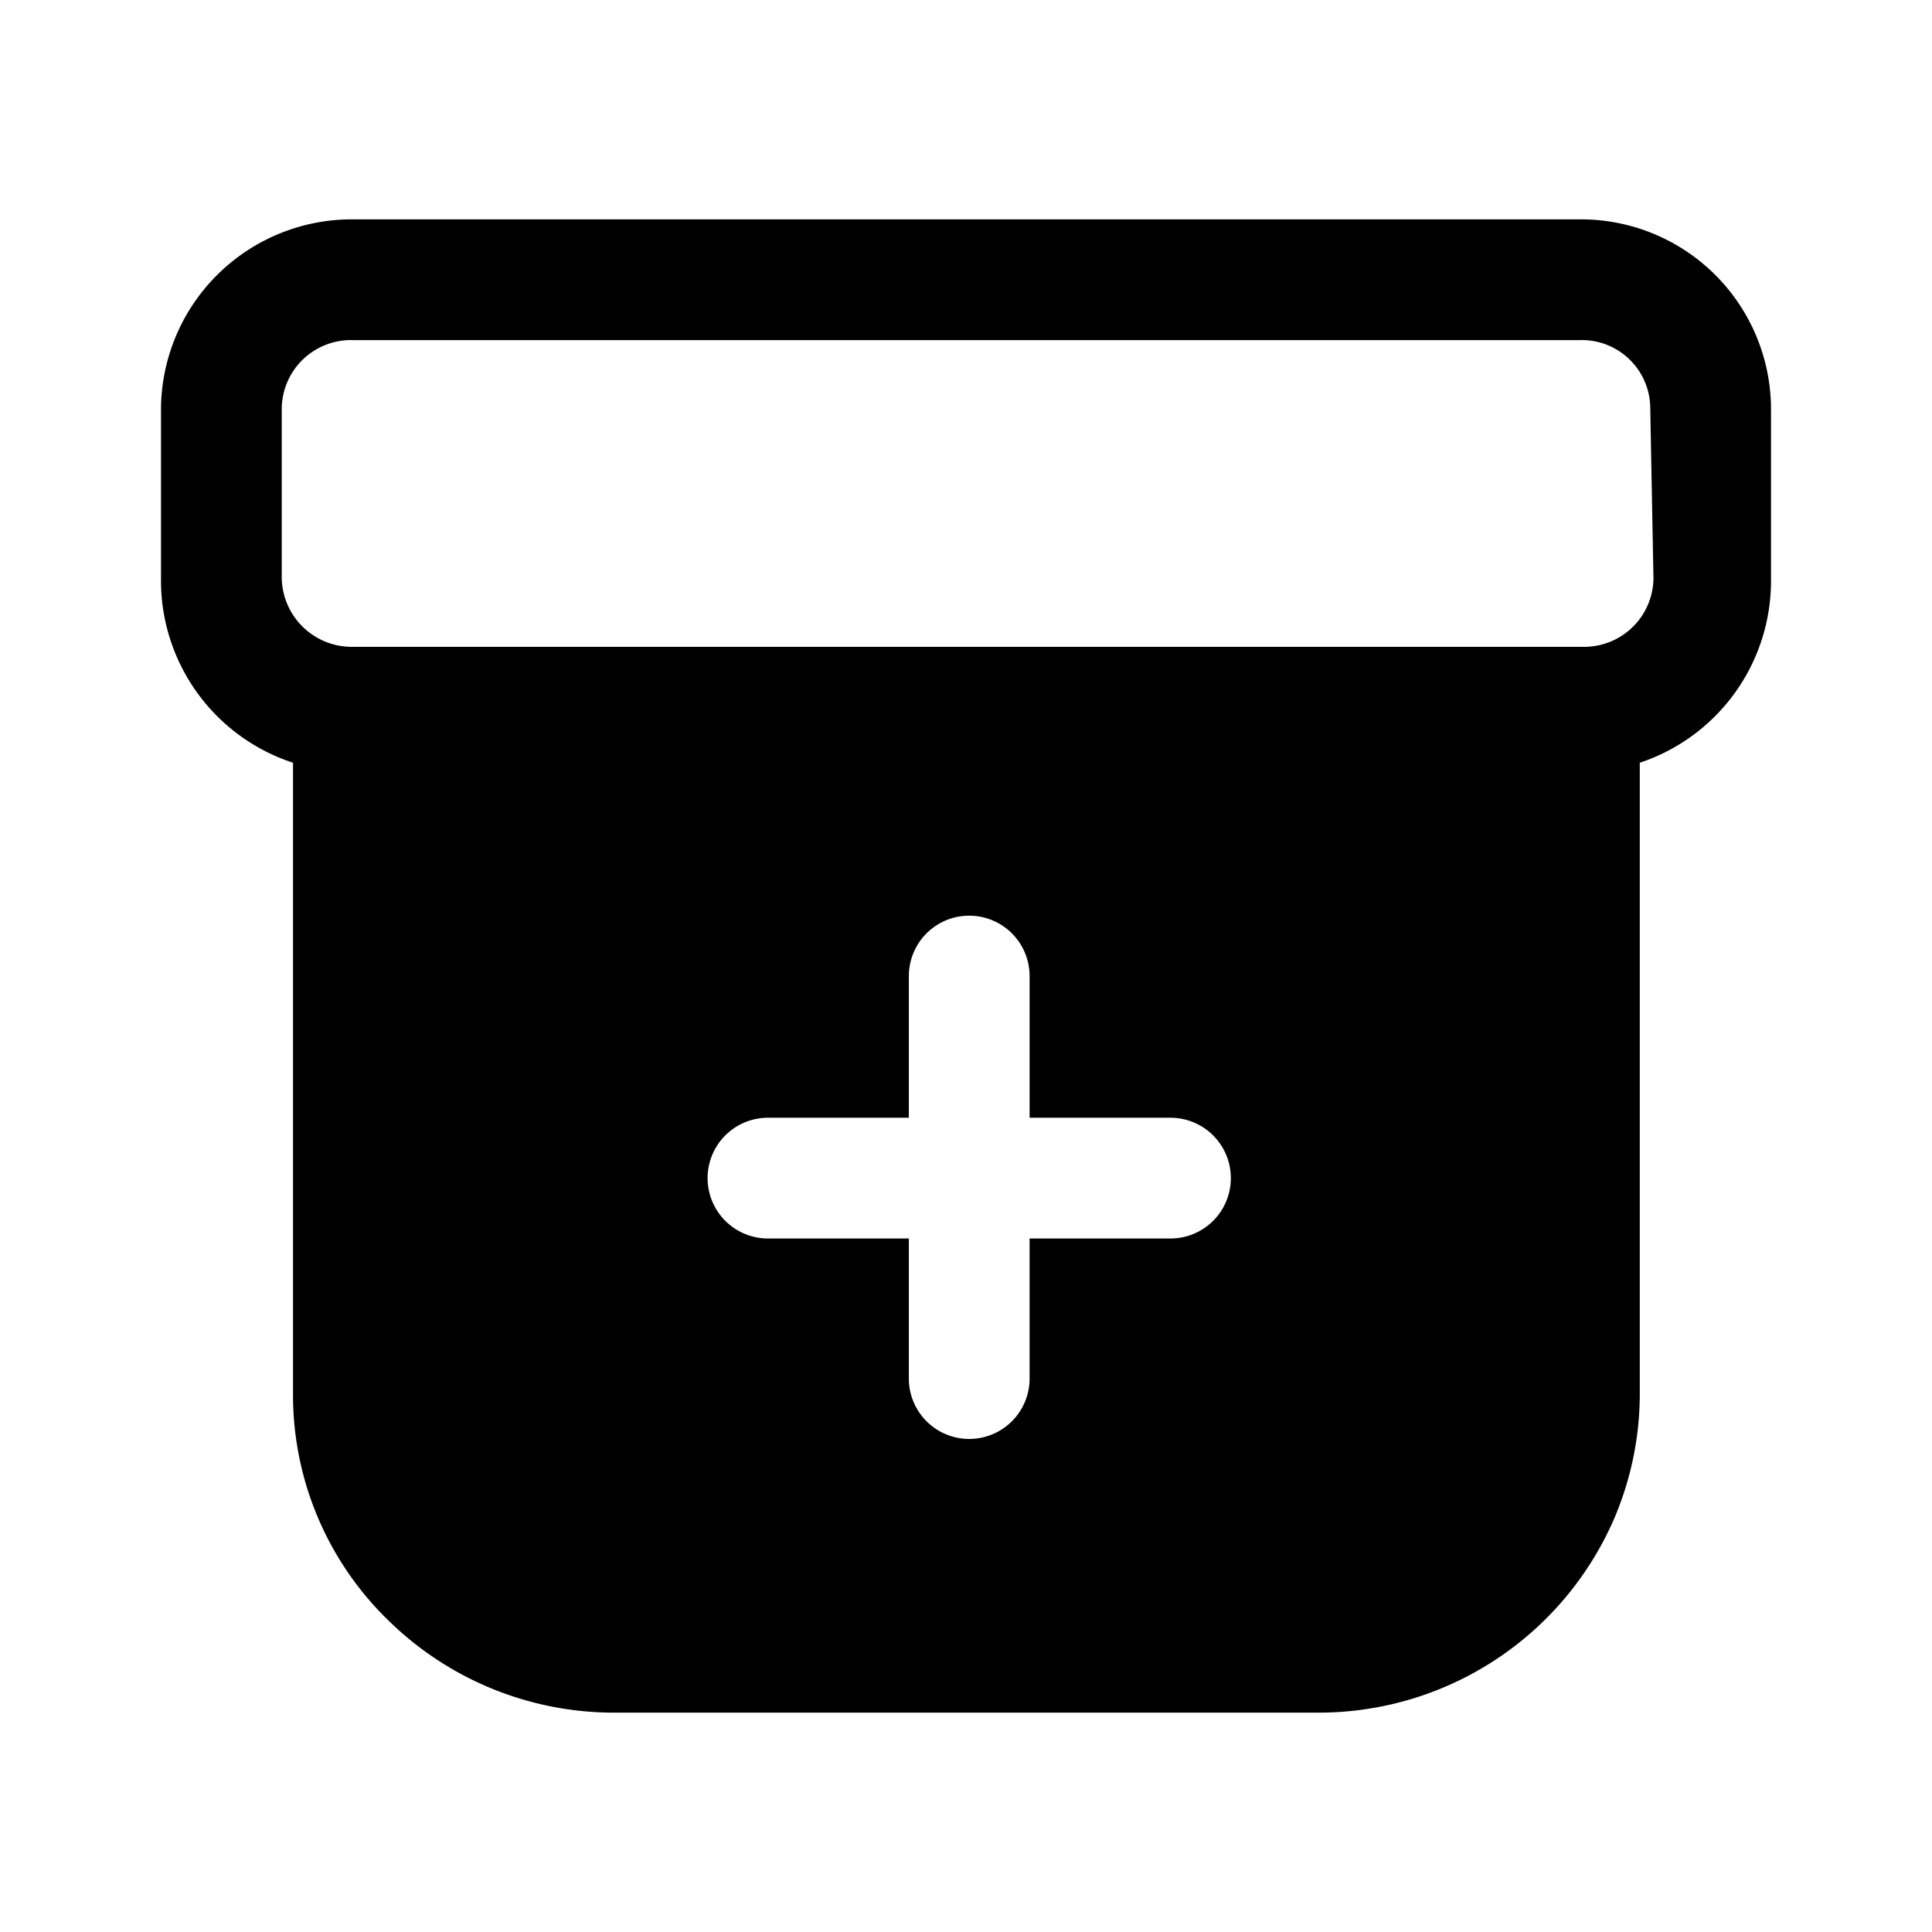 <?xml version="1.0" encoding="utf-8"?>
<!-- Generator: www.svgicons.com -->
<svg xmlns="http://www.w3.org/2000/svg" width="800" height="800" viewBox="0 0 24 24">
<path fill="currentColor" d="M19.62 2.725H4.39A2.37 2.37 0 0 0 2 5.065v2.12a2.38 2.38 0 0 0 1.64 2.29v7.86a3.9 3.9 0 0 0 1.18 2.79a4 4 0 0 0 2.83 1.15h8.71a4 4 0 0 0 3.699-2.427c.202-.479.308-.993.311-1.513v-7.86A2.38 2.38 0 0 0 22 7.235v-2.12a2.361 2.361 0 0 0-2.38-2.39m-5.08 12.66h-1.75v1.74a.75.75 0 0 1-1.5 0v-1.74H9.54a.75.75 0 1 1 0-1.5h1.75v-1.76a.75.75 0 1 1 1.5 0v1.76h1.75a.75.75 0 0 1 0 1.5m6-8.2a.861.861 0 0 1-.88.85H4.39a.87.87 0 0 1-.89-.85v-2.12a.86.86 0 0 1 .89-.84h15.23a.85.85 0 0 1 .88.84z"/>
</svg>